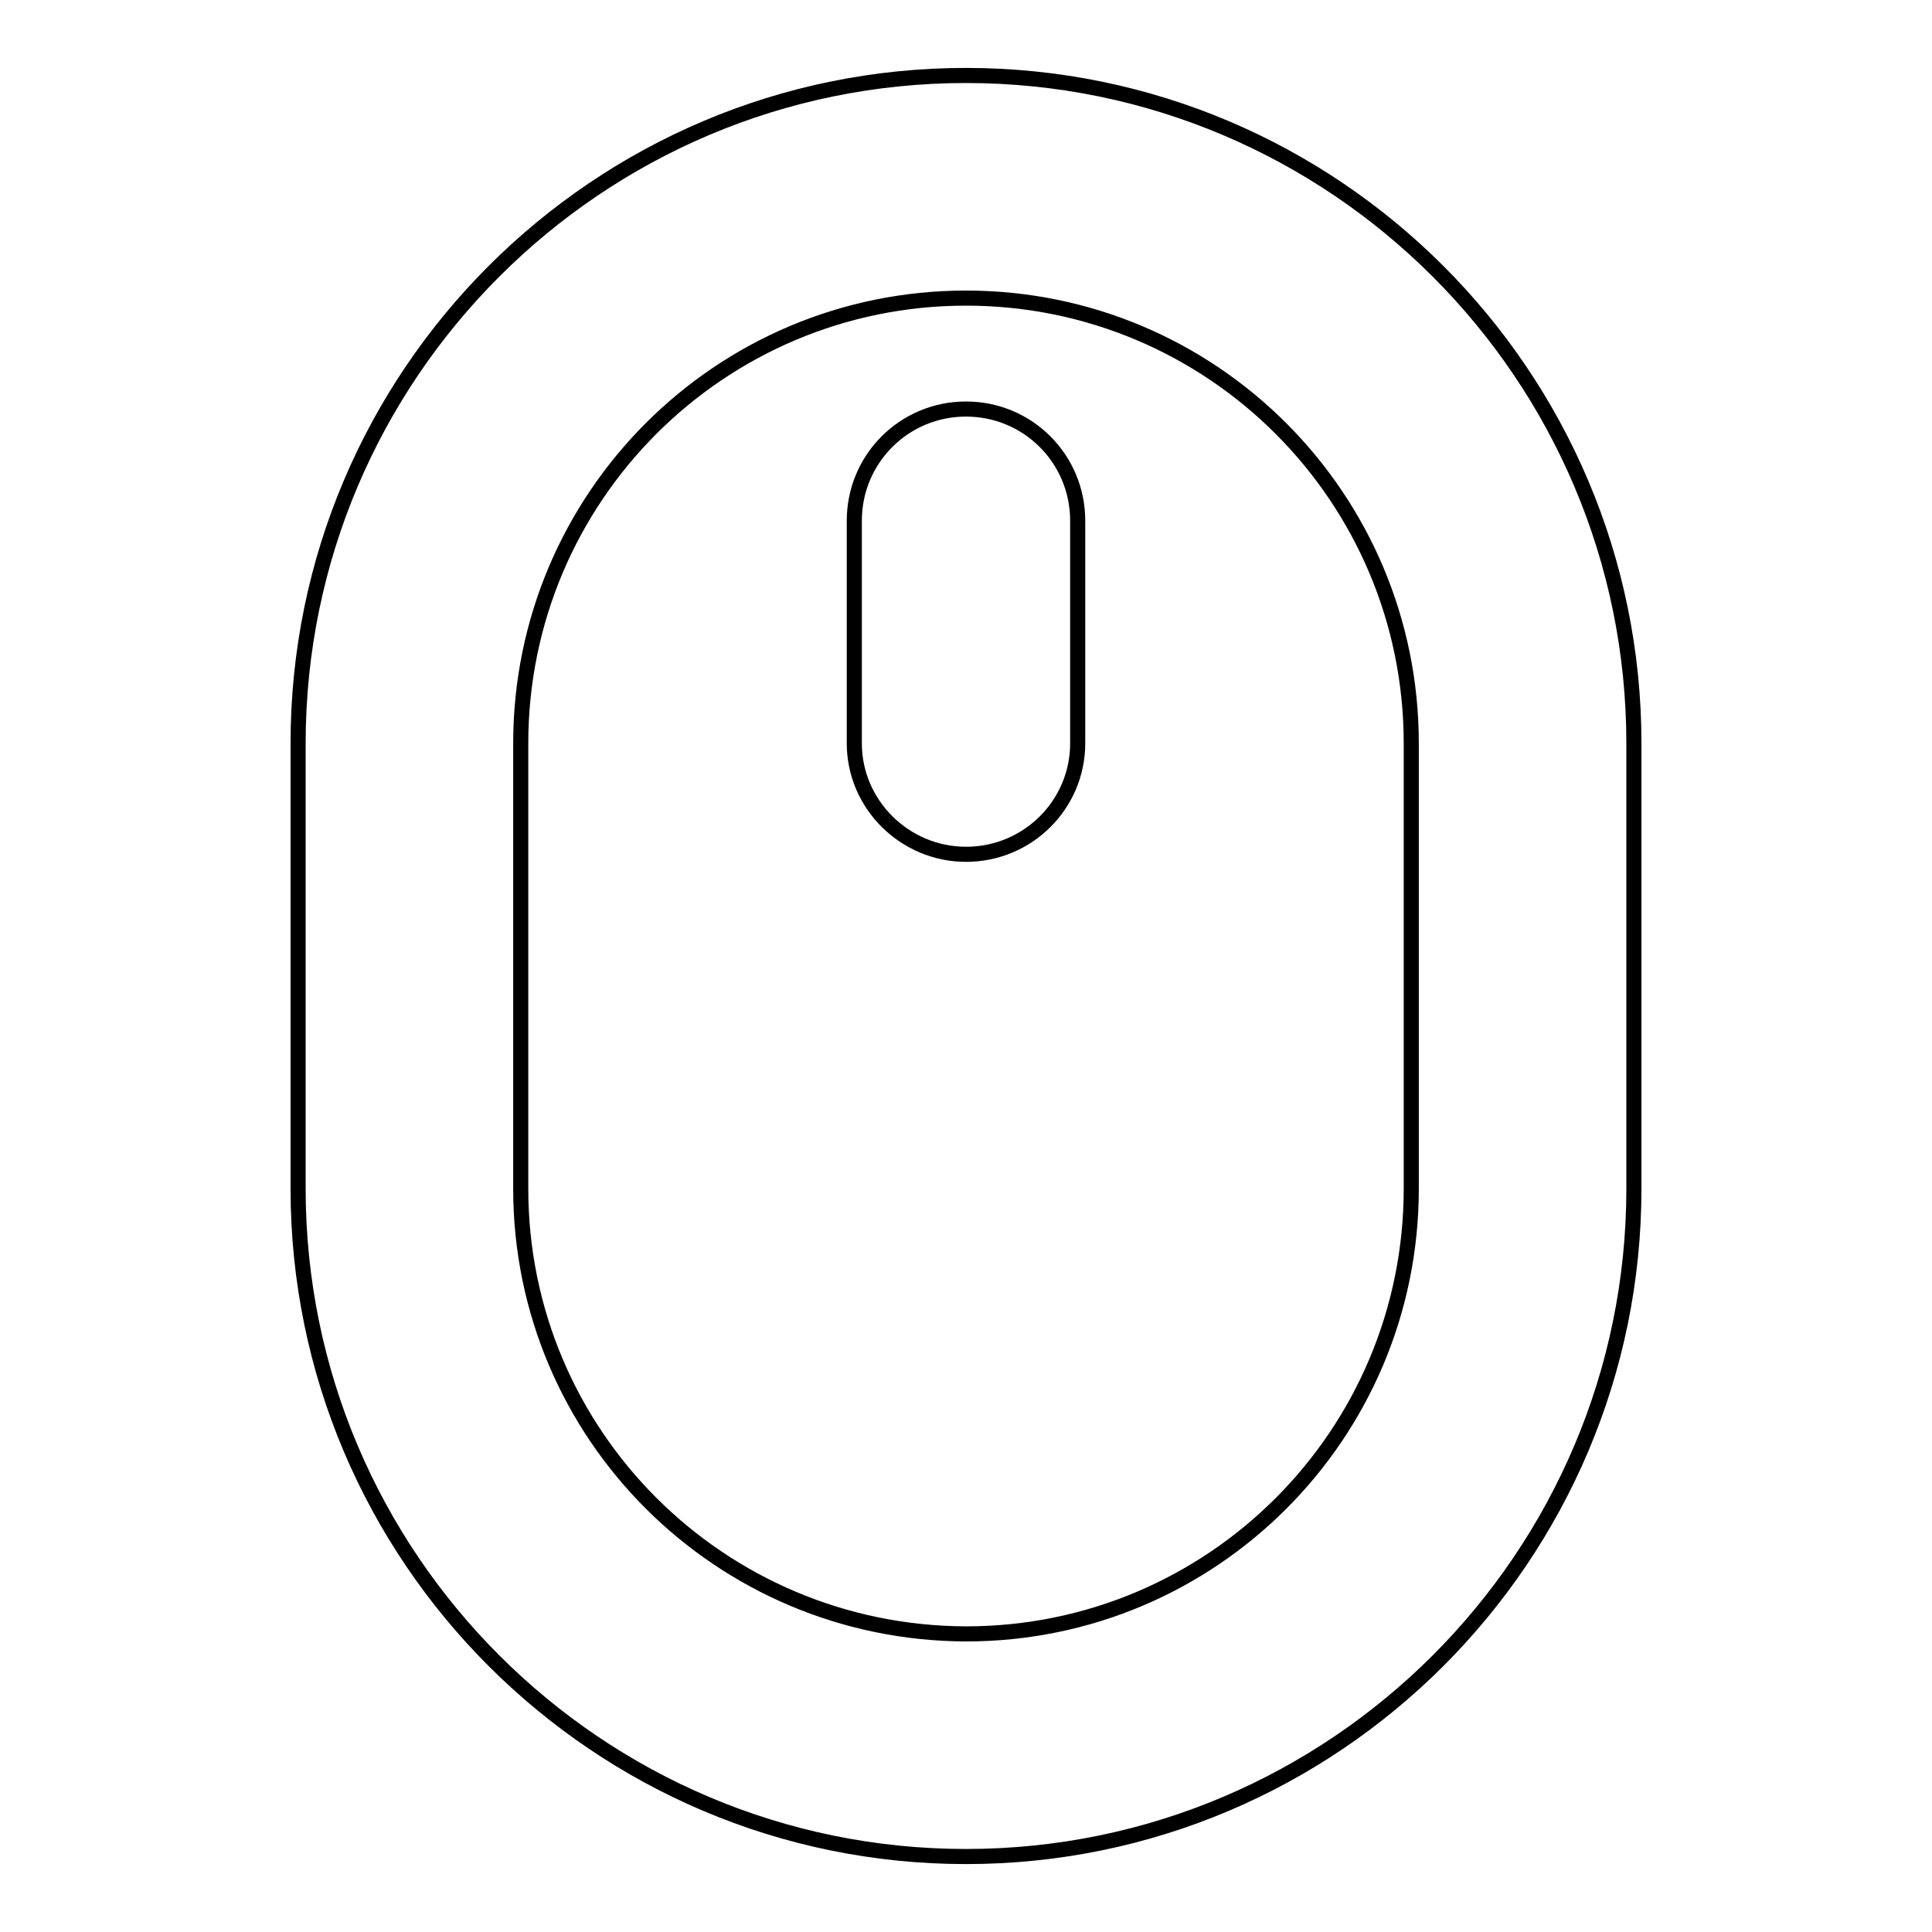 <?xml version="1.0" encoding="utf-8"?>
<!-- Svg Vector Icons : http://www.onlinewebfonts.com/icon -->
<!DOCTYPE svg PUBLIC "-//W3C//DTD SVG 1.1//EN" "http://www.w3.org/Graphics/SVG/1.1/DTD/svg11.dtd">
<svg version="1.1" xmlns="http://www.w3.org/2000/svg" xmlns:xlink="http://www.w3.org/1999/xlink" x="0px" y="0px" viewBox="0 0 256 256" enable-background="new 0 0 256 256" xml:space="preserve">
<g> <path stroke-width="2" fill-opacity="0" stroke="#000000"  d="M128,246c-48.8,0-88.5-39.7-88.5-88.5v-59C39.5,49.7,79.2,10,128,10c48.8,0,88.5,39.7,88.5,88.5v59 C216.5,206.3,176.8,246,128,246z M128,39.5c-32.6,0-59,26.4-59,59v59c0,32.6,26.4,58.9,59,59c32.6,0,59-26.4,59-59v-59 C187,65.9,160.6,39.5,128,39.5z"/> <path stroke-width="2" fill-opacity="0" stroke="#000000"  d="M128,113.2c-8.1,0-14.8-6.6-14.8-14.7V69c0-8.2,6.6-14.8,14.8-14.8c8.2,0,14.8,6.6,14.8,14.8v29.5 C142.8,106.6,136.2,113.2,128,113.2z"/></g>
</svg>